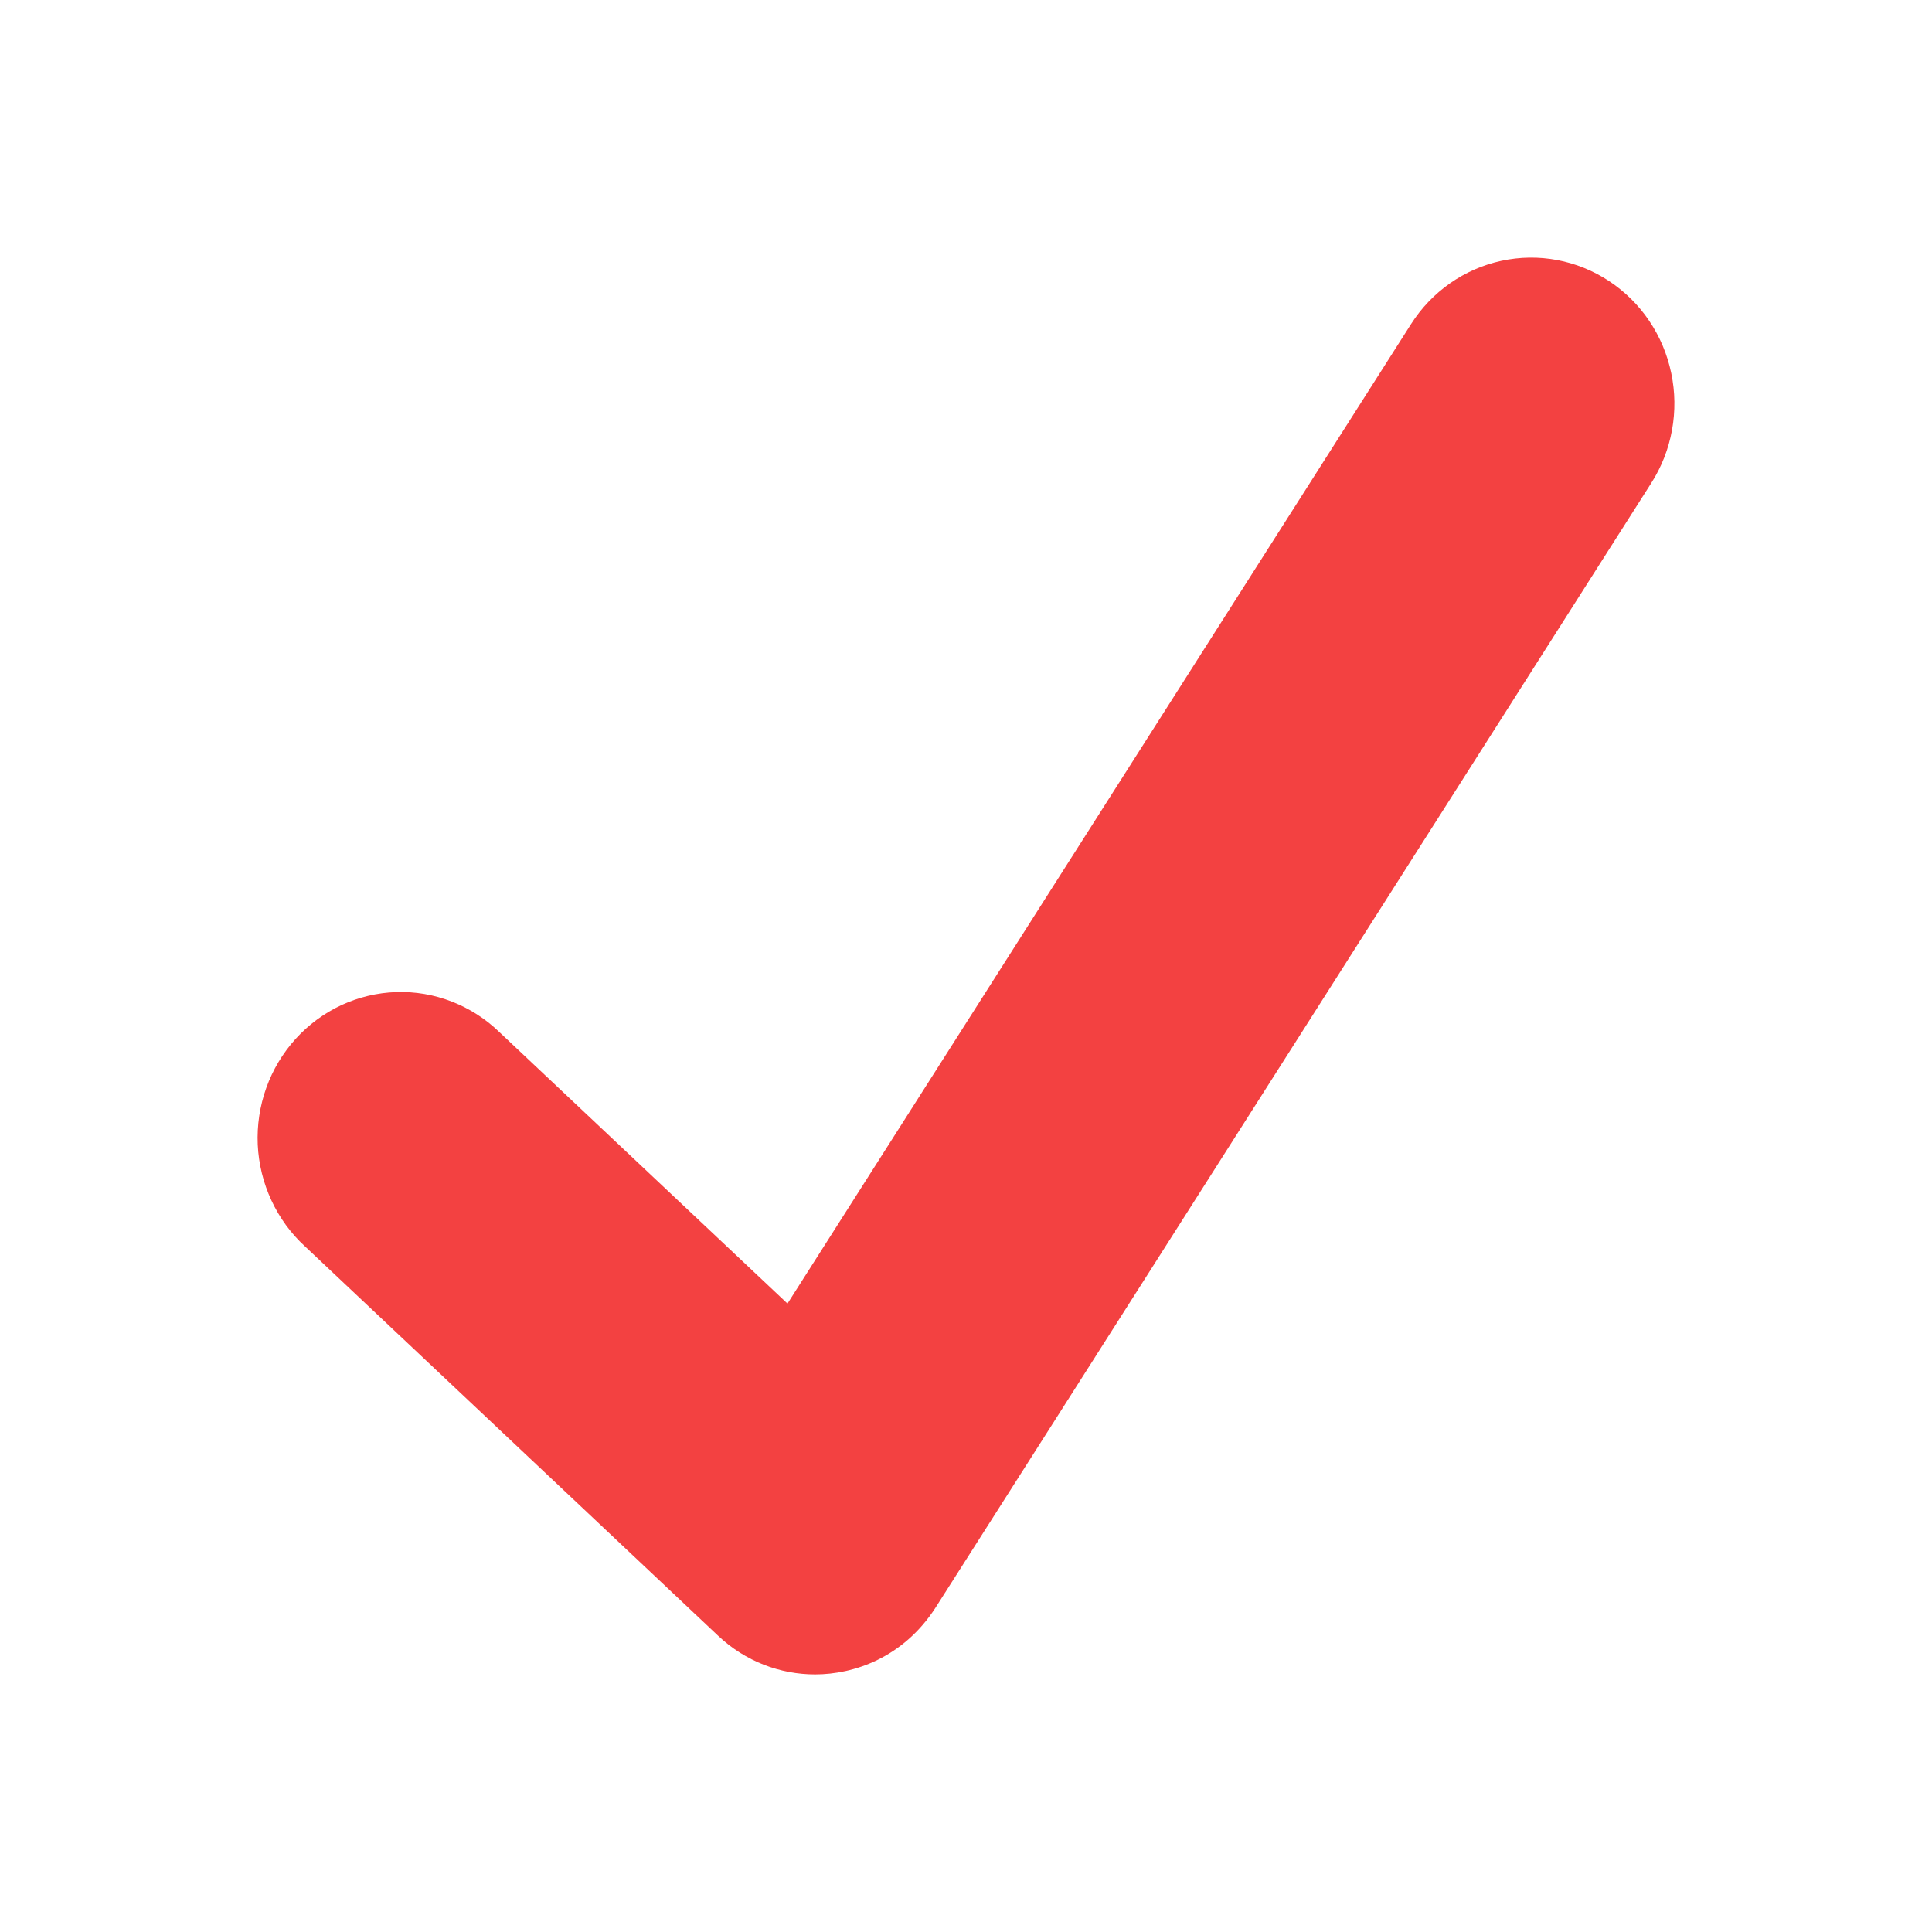 <?xml version="1.0" encoding="UTF-8"?> <svg xmlns="http://www.w3.org/2000/svg" width="30" height="30" viewBox="0 0 30 30" fill="none"> <path d="M24.986 4.365C24.491 4.038 23.89 3.925 23.313 4.05C22.736 4.175 22.232 4.528 21.911 5.032L12.228 20.242L7.755 16.027C7.541 15.82 7.29 15.659 7.014 15.552C6.739 15.445 6.446 15.395 6.151 15.405C5.857 15.415 5.568 15.484 5.3 15.608C5.032 15.733 4.791 15.911 4.591 16.131C4.391 16.352 4.236 16.61 4.135 16.892C4.034 17.174 3.989 17.474 4.002 17.774C4.016 18.074 4.088 18.368 4.214 18.639C4.34 18.91 4.517 19.154 4.736 19.354L11.148 25.397C11.575 25.801 12.118 26 12.657 26C13.255 26 14.021 25.744 14.524 24.968C14.819 24.509 25.642 7.499 25.642 7.499C25.801 7.25 25.91 6.97 25.963 6.678C26.016 6.385 26.012 6.085 25.951 5.794C25.89 5.502 25.774 5.226 25.608 4.981C25.443 4.736 25.231 4.527 24.986 4.365V4.365Z" fill="#F34141"></path> </svg> 